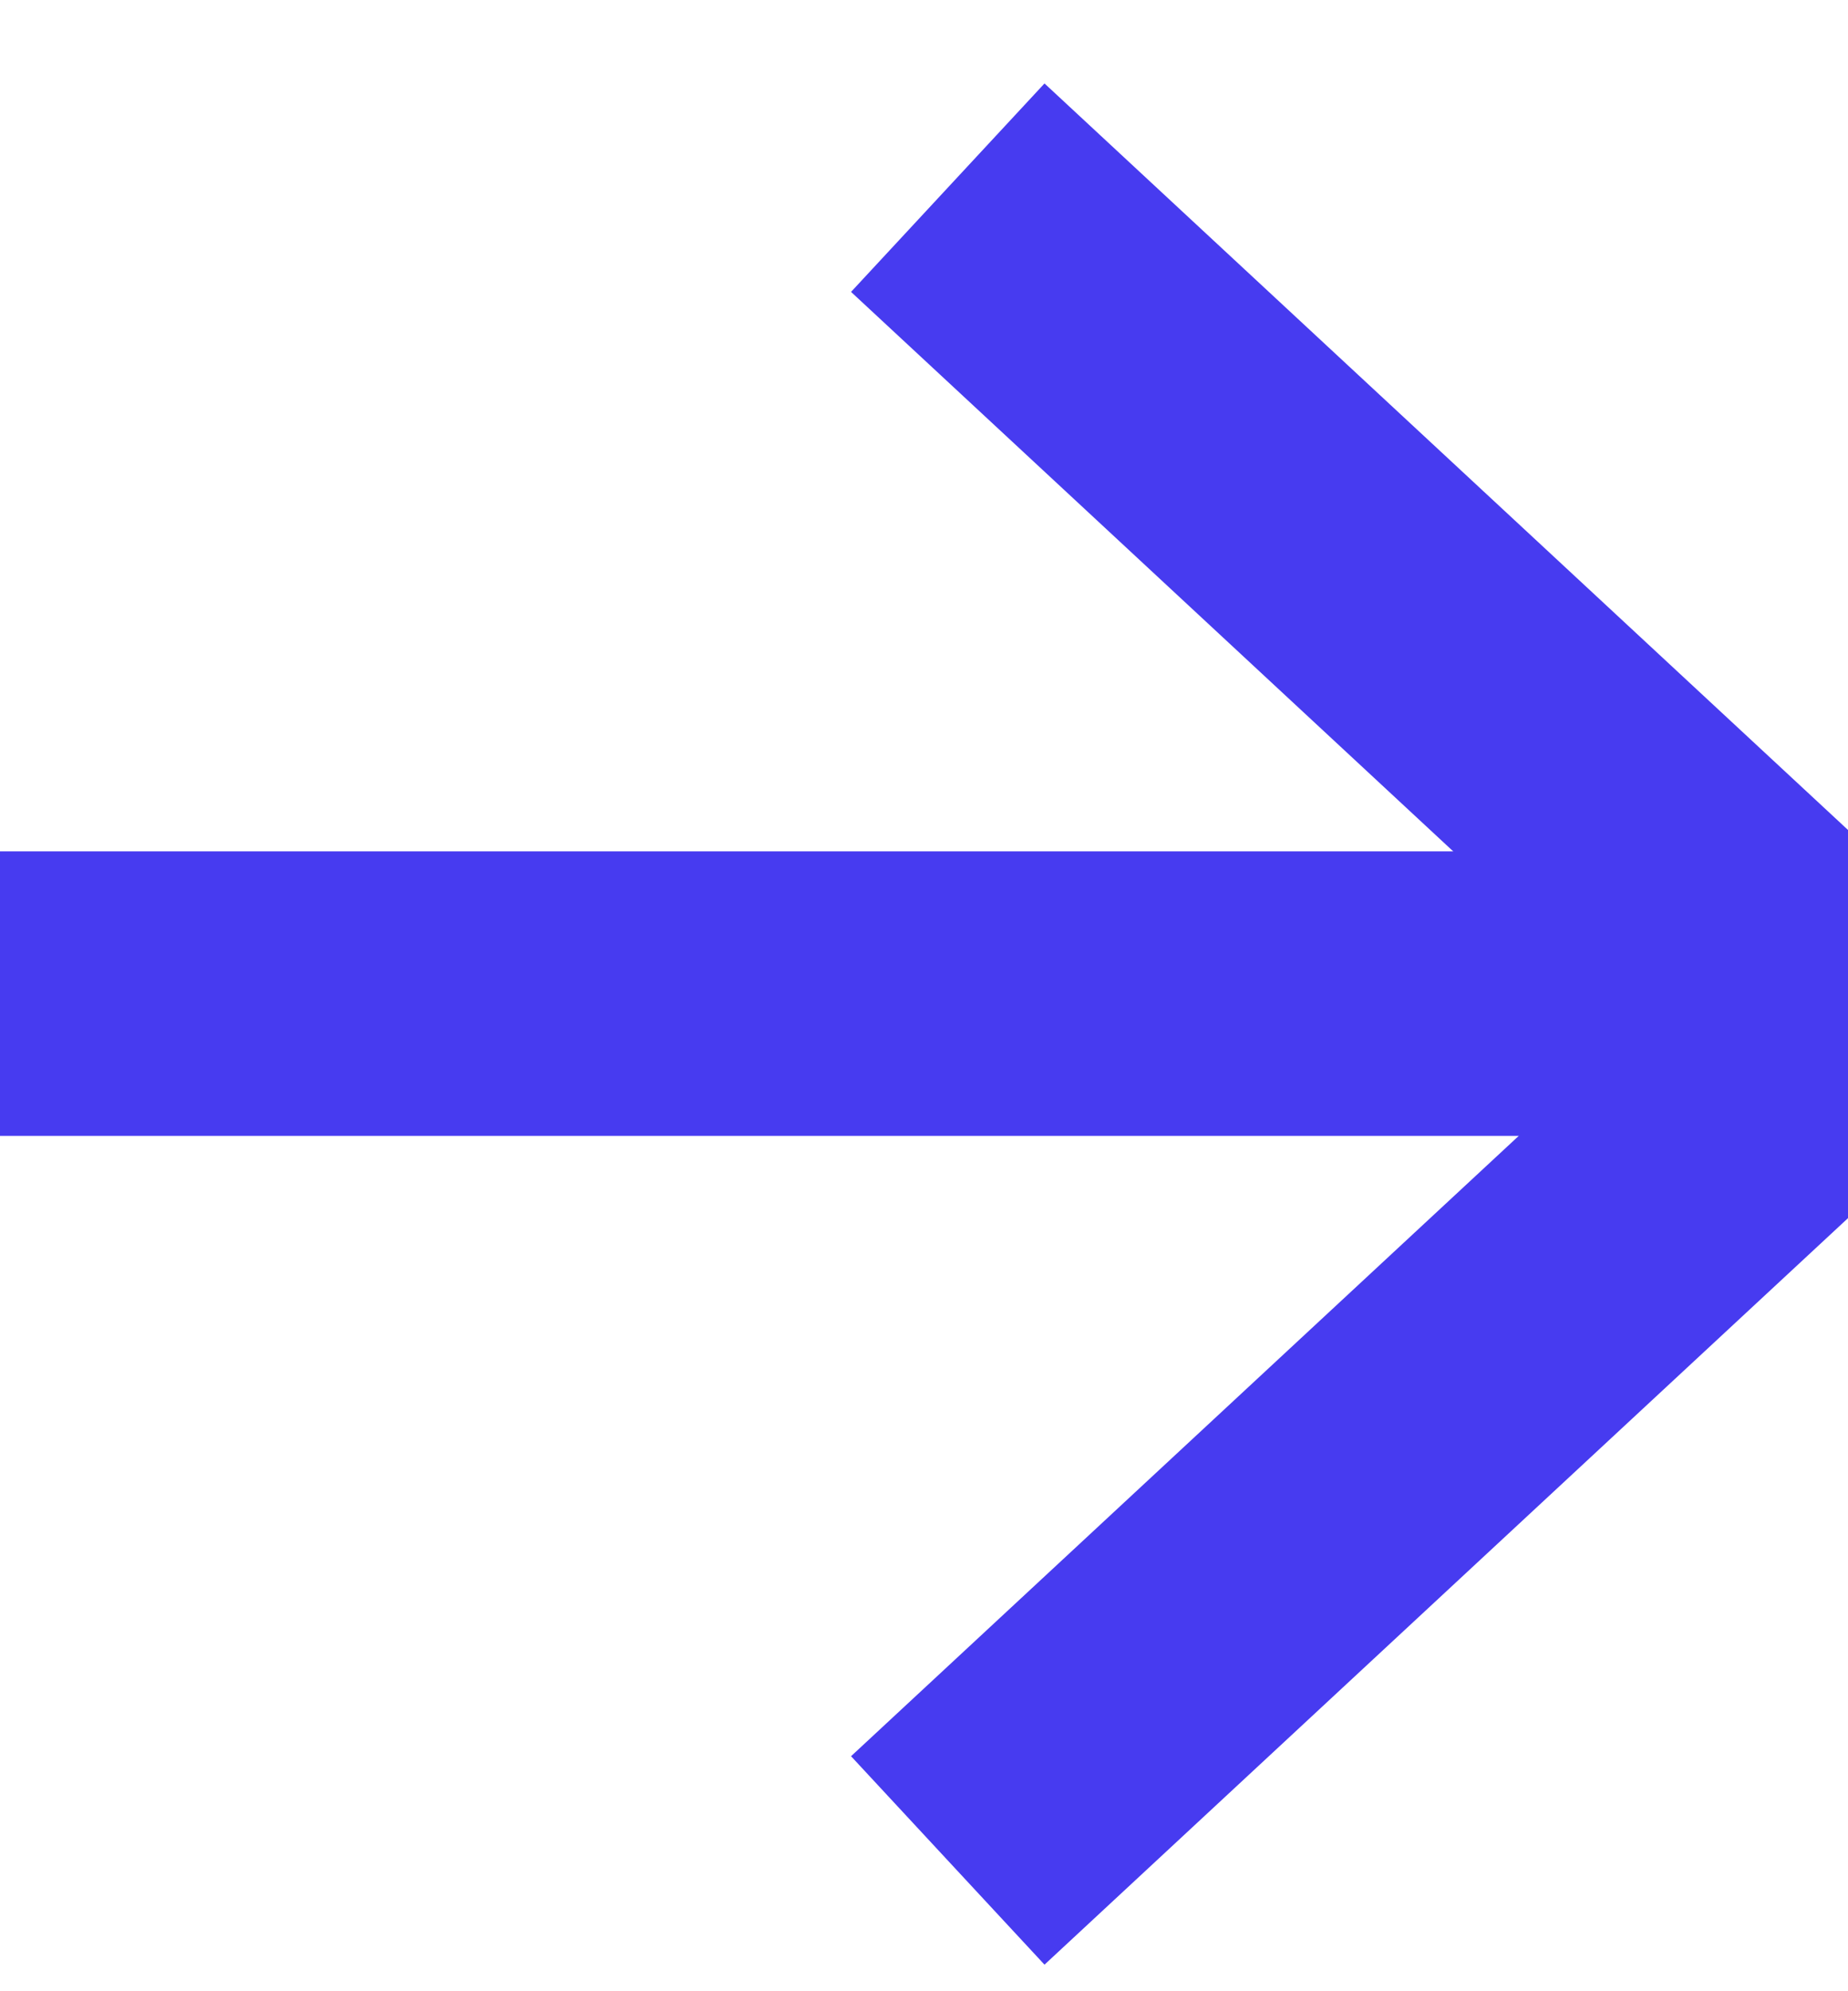 <svg width="13" height="14" viewBox="0 0 13 14" fill="none" xmlns="http://www.w3.org/2000/svg">
<path d="M7.4 2L13 7.2L7.4 12.4" stroke="#473BF0" stroke-width="2" stroke-linecap="square" stroke-linejoin="bevel"/>
<path d="M1 6.986H12.2" stroke="#473BF0" stroke-width="2" stroke-linecap="square" stroke-linejoin="bevel"/>
</svg>
